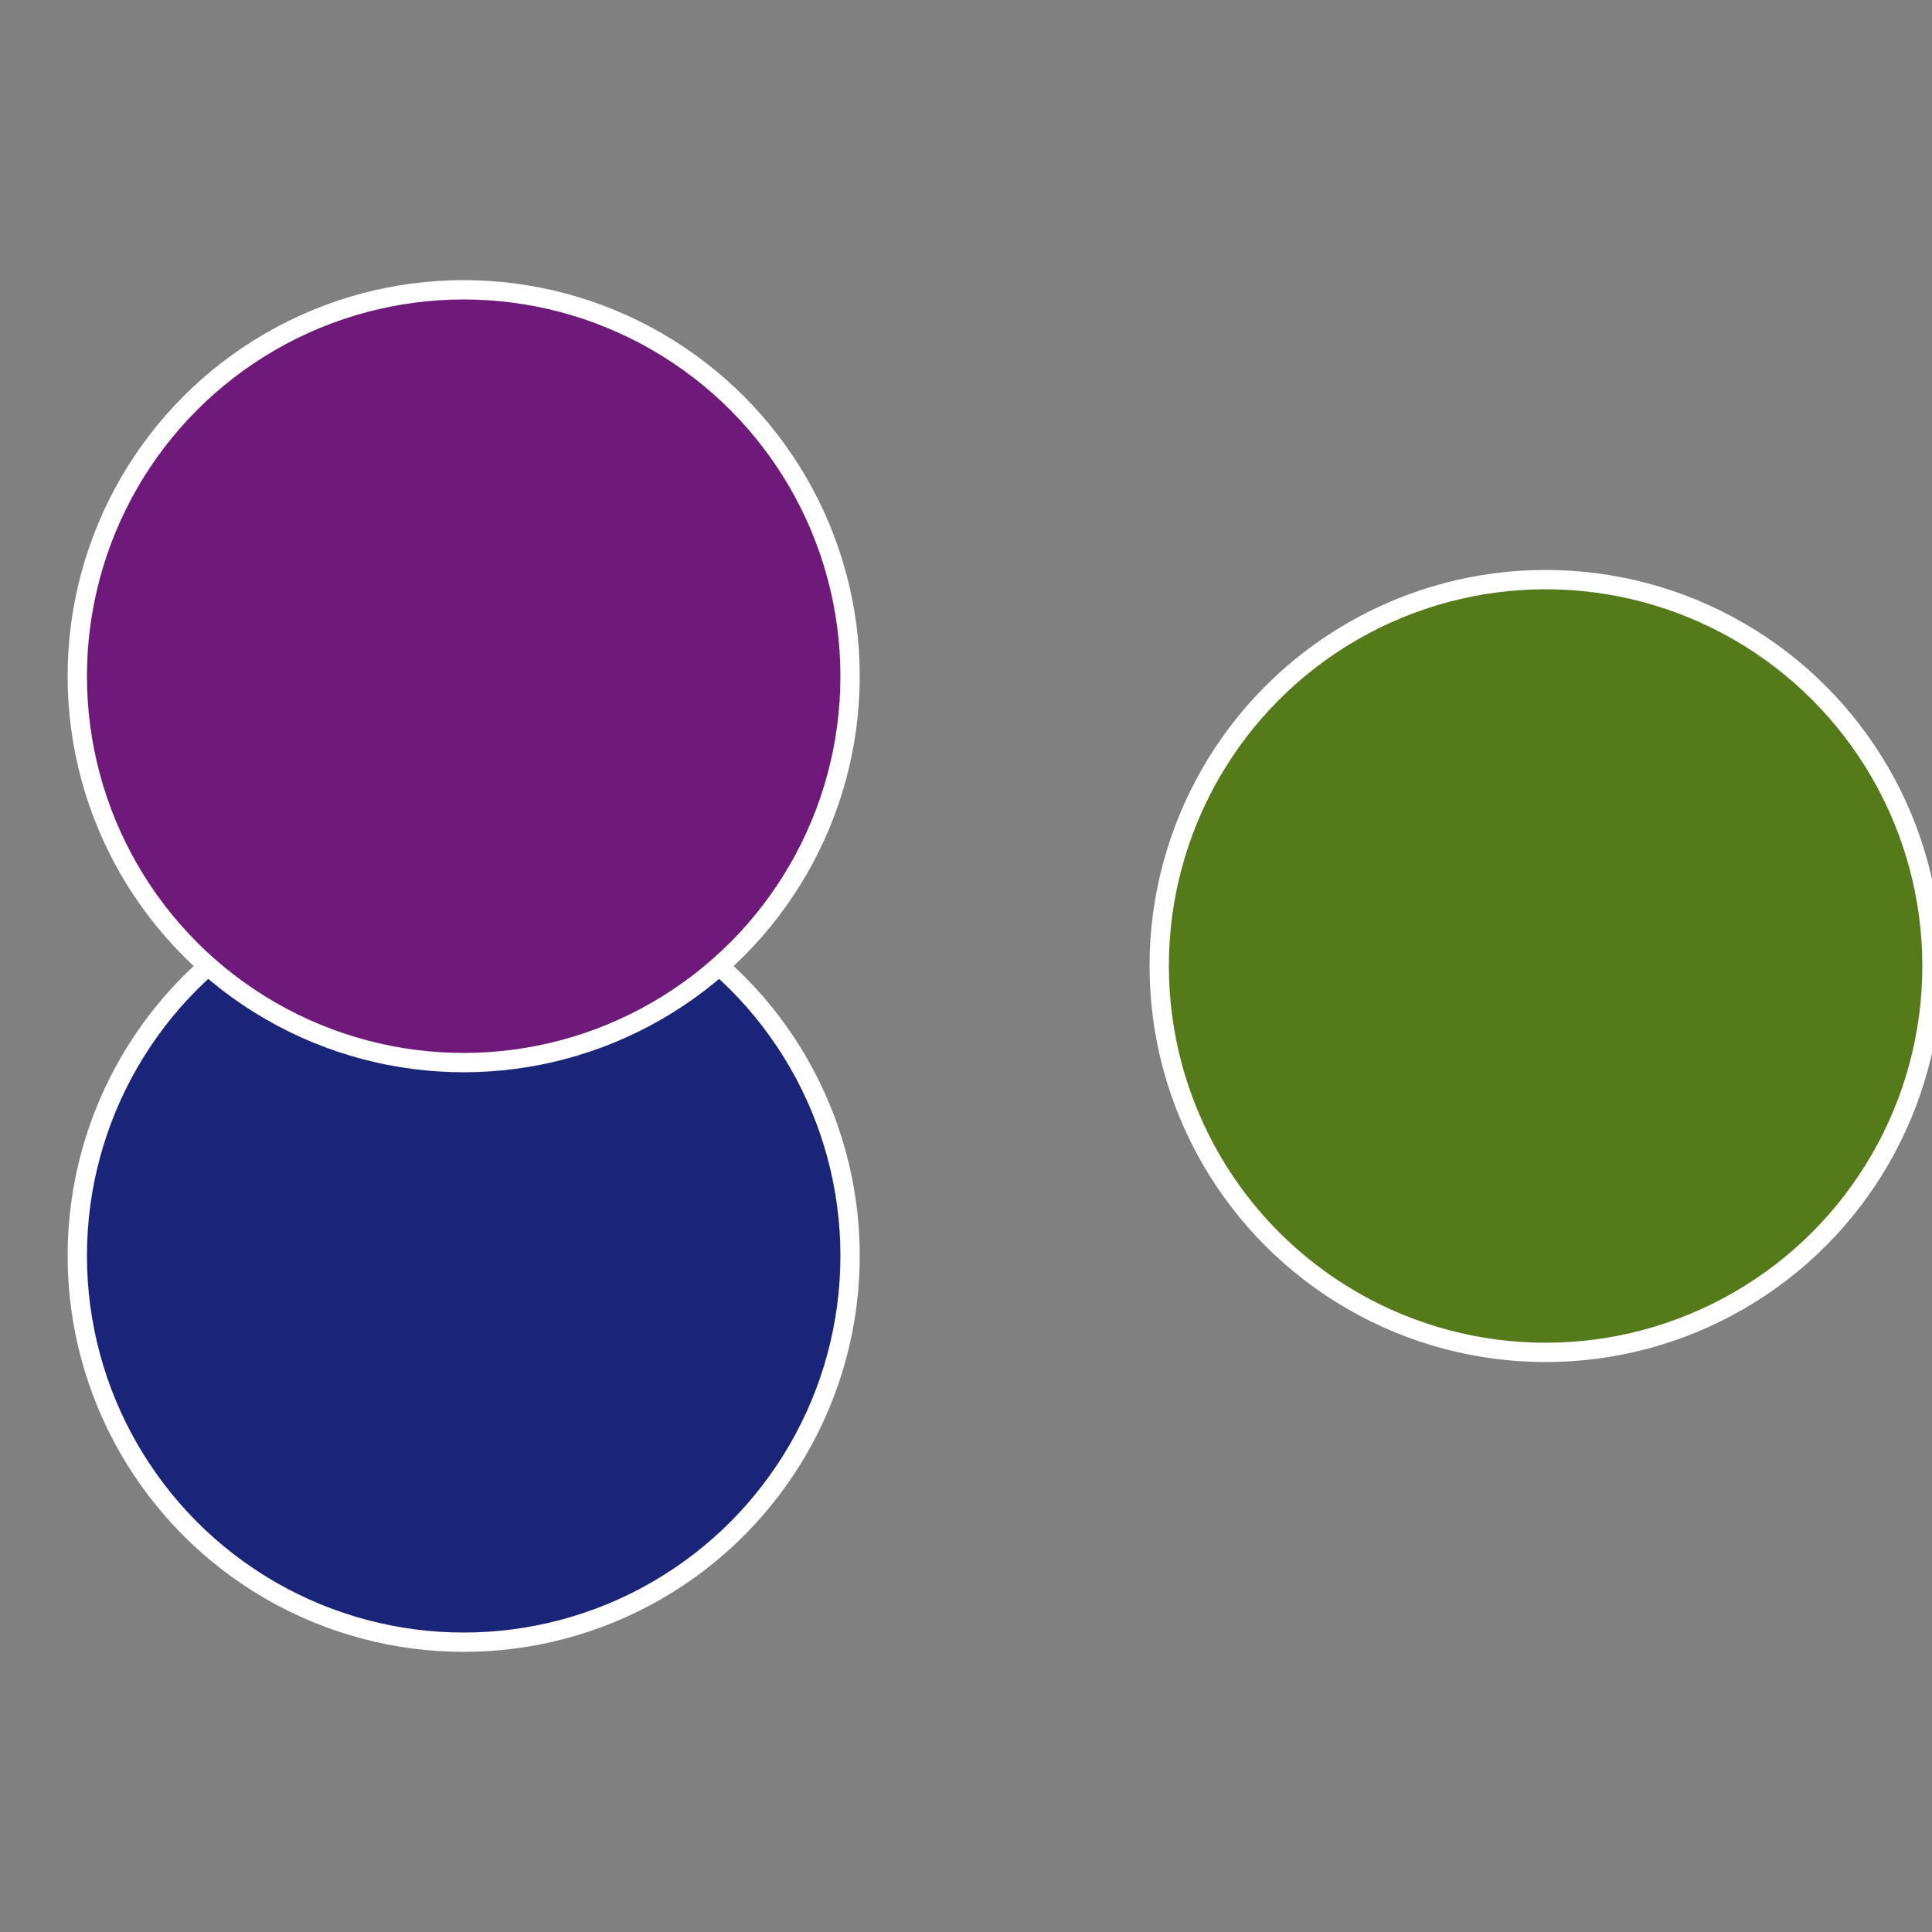 <?xml version="1.0" standalone="no"?>
<svg width="500" height="500" viewBox="-1 -1 2 2" xmlns="http://www.w3.org/2000/svg">
 
                <rect x="-1" y="-1" width="2" height="2" fill="#808080" stroke="none"/>
 
                <circle cx="0.6" cy="0" r="0.4" fill="#557a1a" stroke="#fff" stroke-width="1%" />
             
                <circle cx="-0.52" cy="0.3" r="0.4" fill="#1a257a" stroke="#fff" stroke-width="1%" />
             
                <circle cx="-0.52" cy="-0.3" r="0.4" fill="#6f1a7a" stroke="#fff" stroke-width="1%" />
            </svg>
